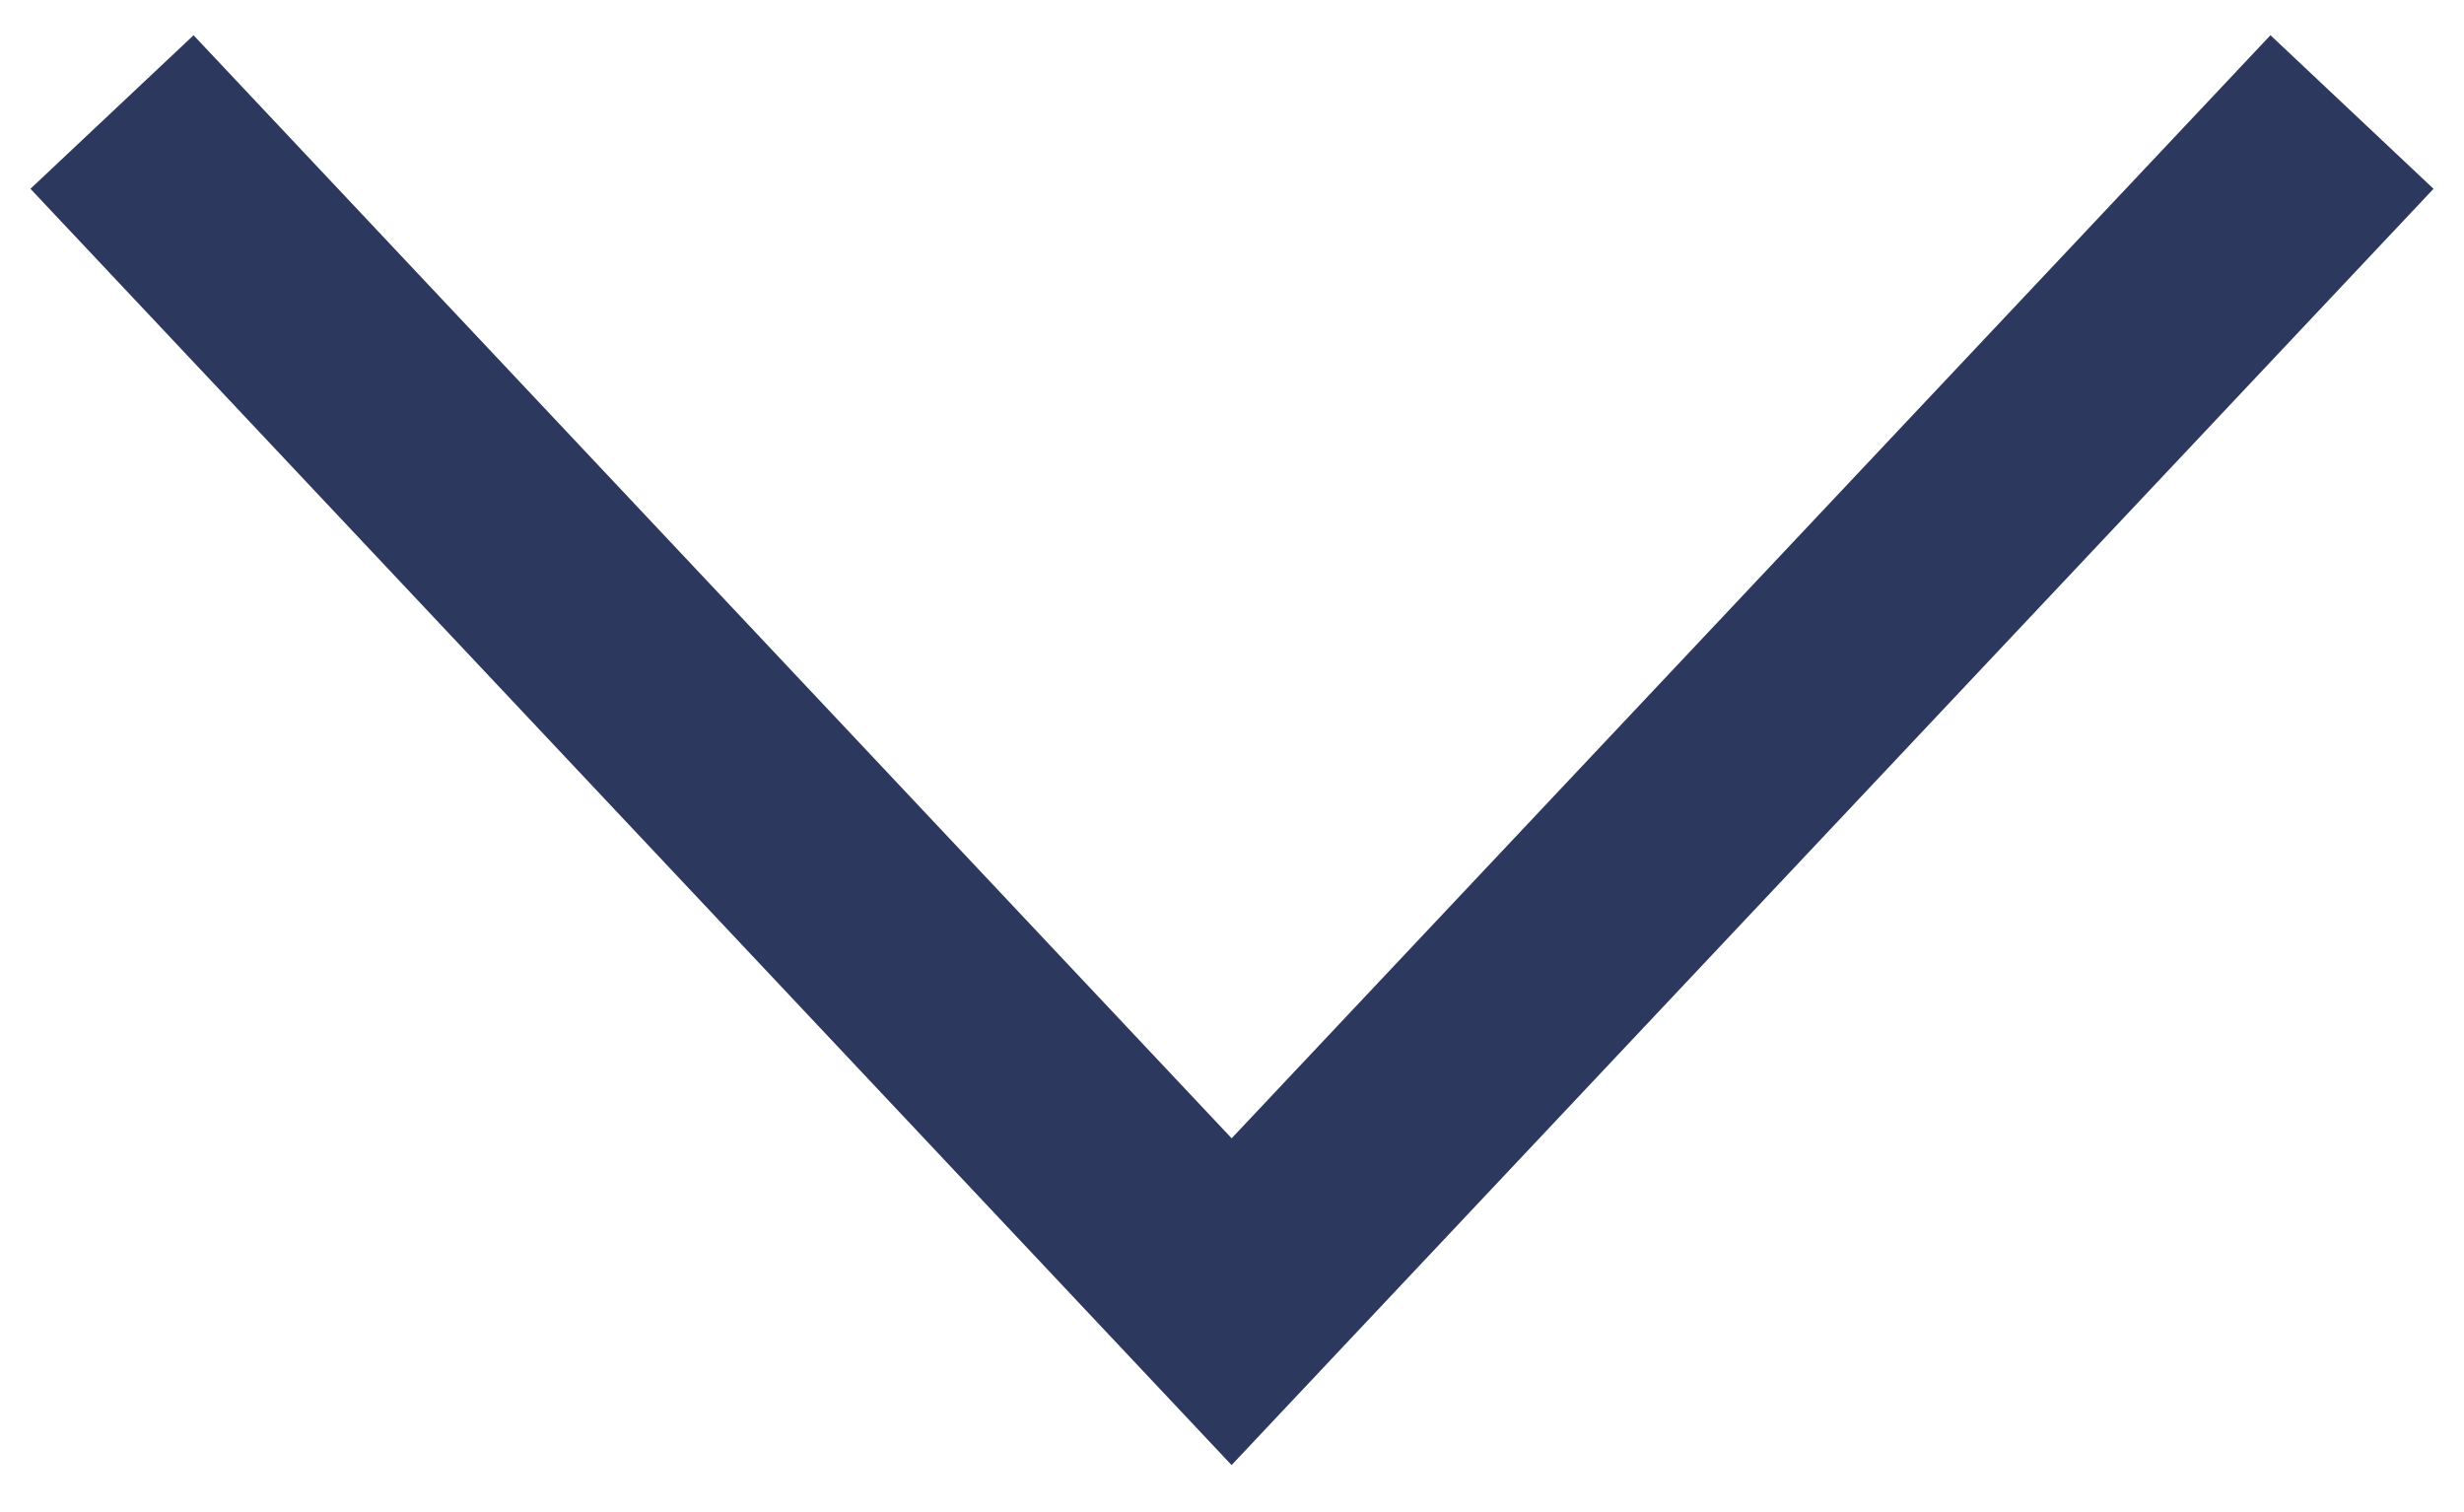 <?xml version="1.0" encoding="UTF-8"?>
<svg width="44" height="27" viewBox="0 0 44 27" fill="none" xmlns="http://www.w3.org/2000/svg">
<path d="M42 2L21.993 23.243L2 2" stroke="#2D385F" stroke-width="4" stroke-miterlimit="10"/>
</svg>
